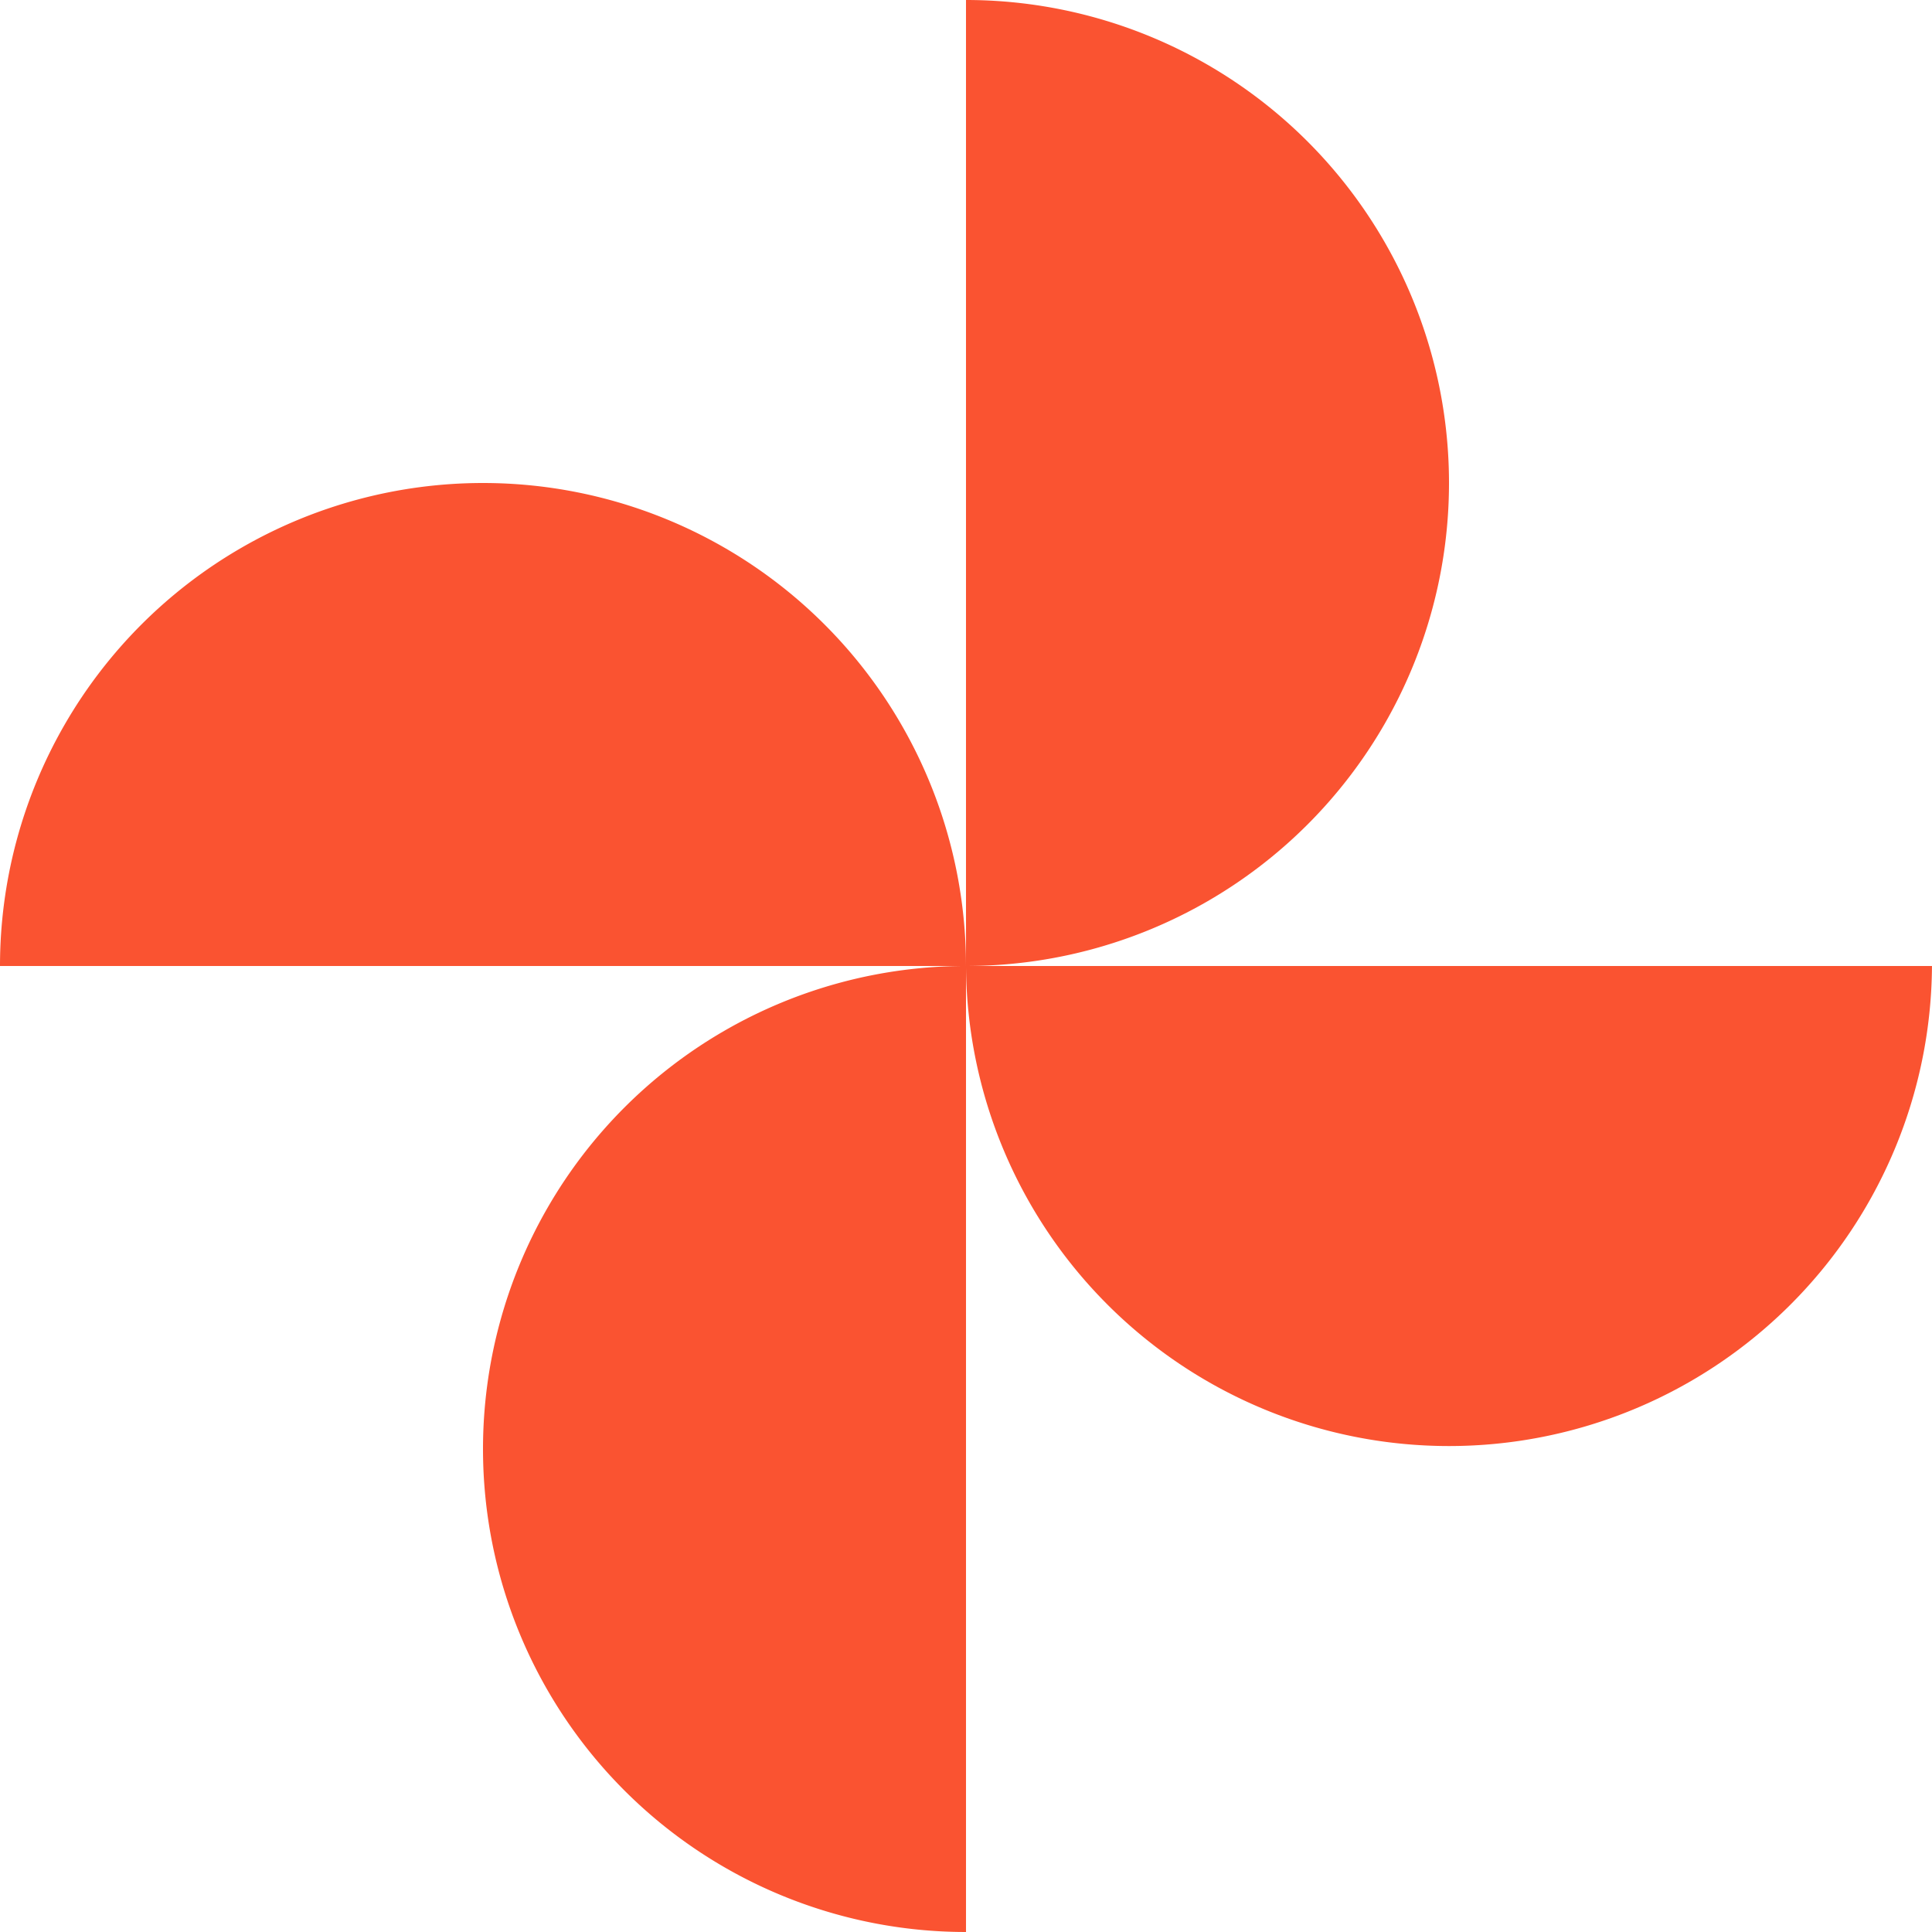 <svg xmlns="http://www.w3.org/2000/svg" width="107.267" height="107.267" viewBox="0 0 107.267 107.267">
  <g id="website-inspo-for-virtual-assistant-by-guapa-studios" transform="translate(-0.302 -0.302)">
    <path id="Path_3" data-name="Path 3" d="M250,250a26.817,26.817,0,0,0,53.633,0Z" transform="translate(-196.065 -196.065)" fill="#fa5331"/>
    <path id="Path_4" data-name="Path 4" d="M26.817,125A26.817,26.817,0,0,0,0,151.817H53.633A26.817,26.817,0,0,0,26.817,125" transform="translate(0.302 -97.881)" fill="#fa5331"/>
    <path id="Path_5" data-name="Path 5" d="M276.817,26.817A26.817,26.817,0,0,0,250,0V53.633a26.817,26.817,0,0,0,26.817-26.817" transform="translate(-196.065 0.302)" fill="#fa5331"/>
    <path id="Path_6" data-name="Path 6" d="M125,276.817a26.817,26.817,0,0,0,26.817,26.817V250A26.817,26.817,0,0,0,125,276.817" transform="translate(-97.881 -196.065)" fill="#fa5331"/>
  </g>
</svg>
